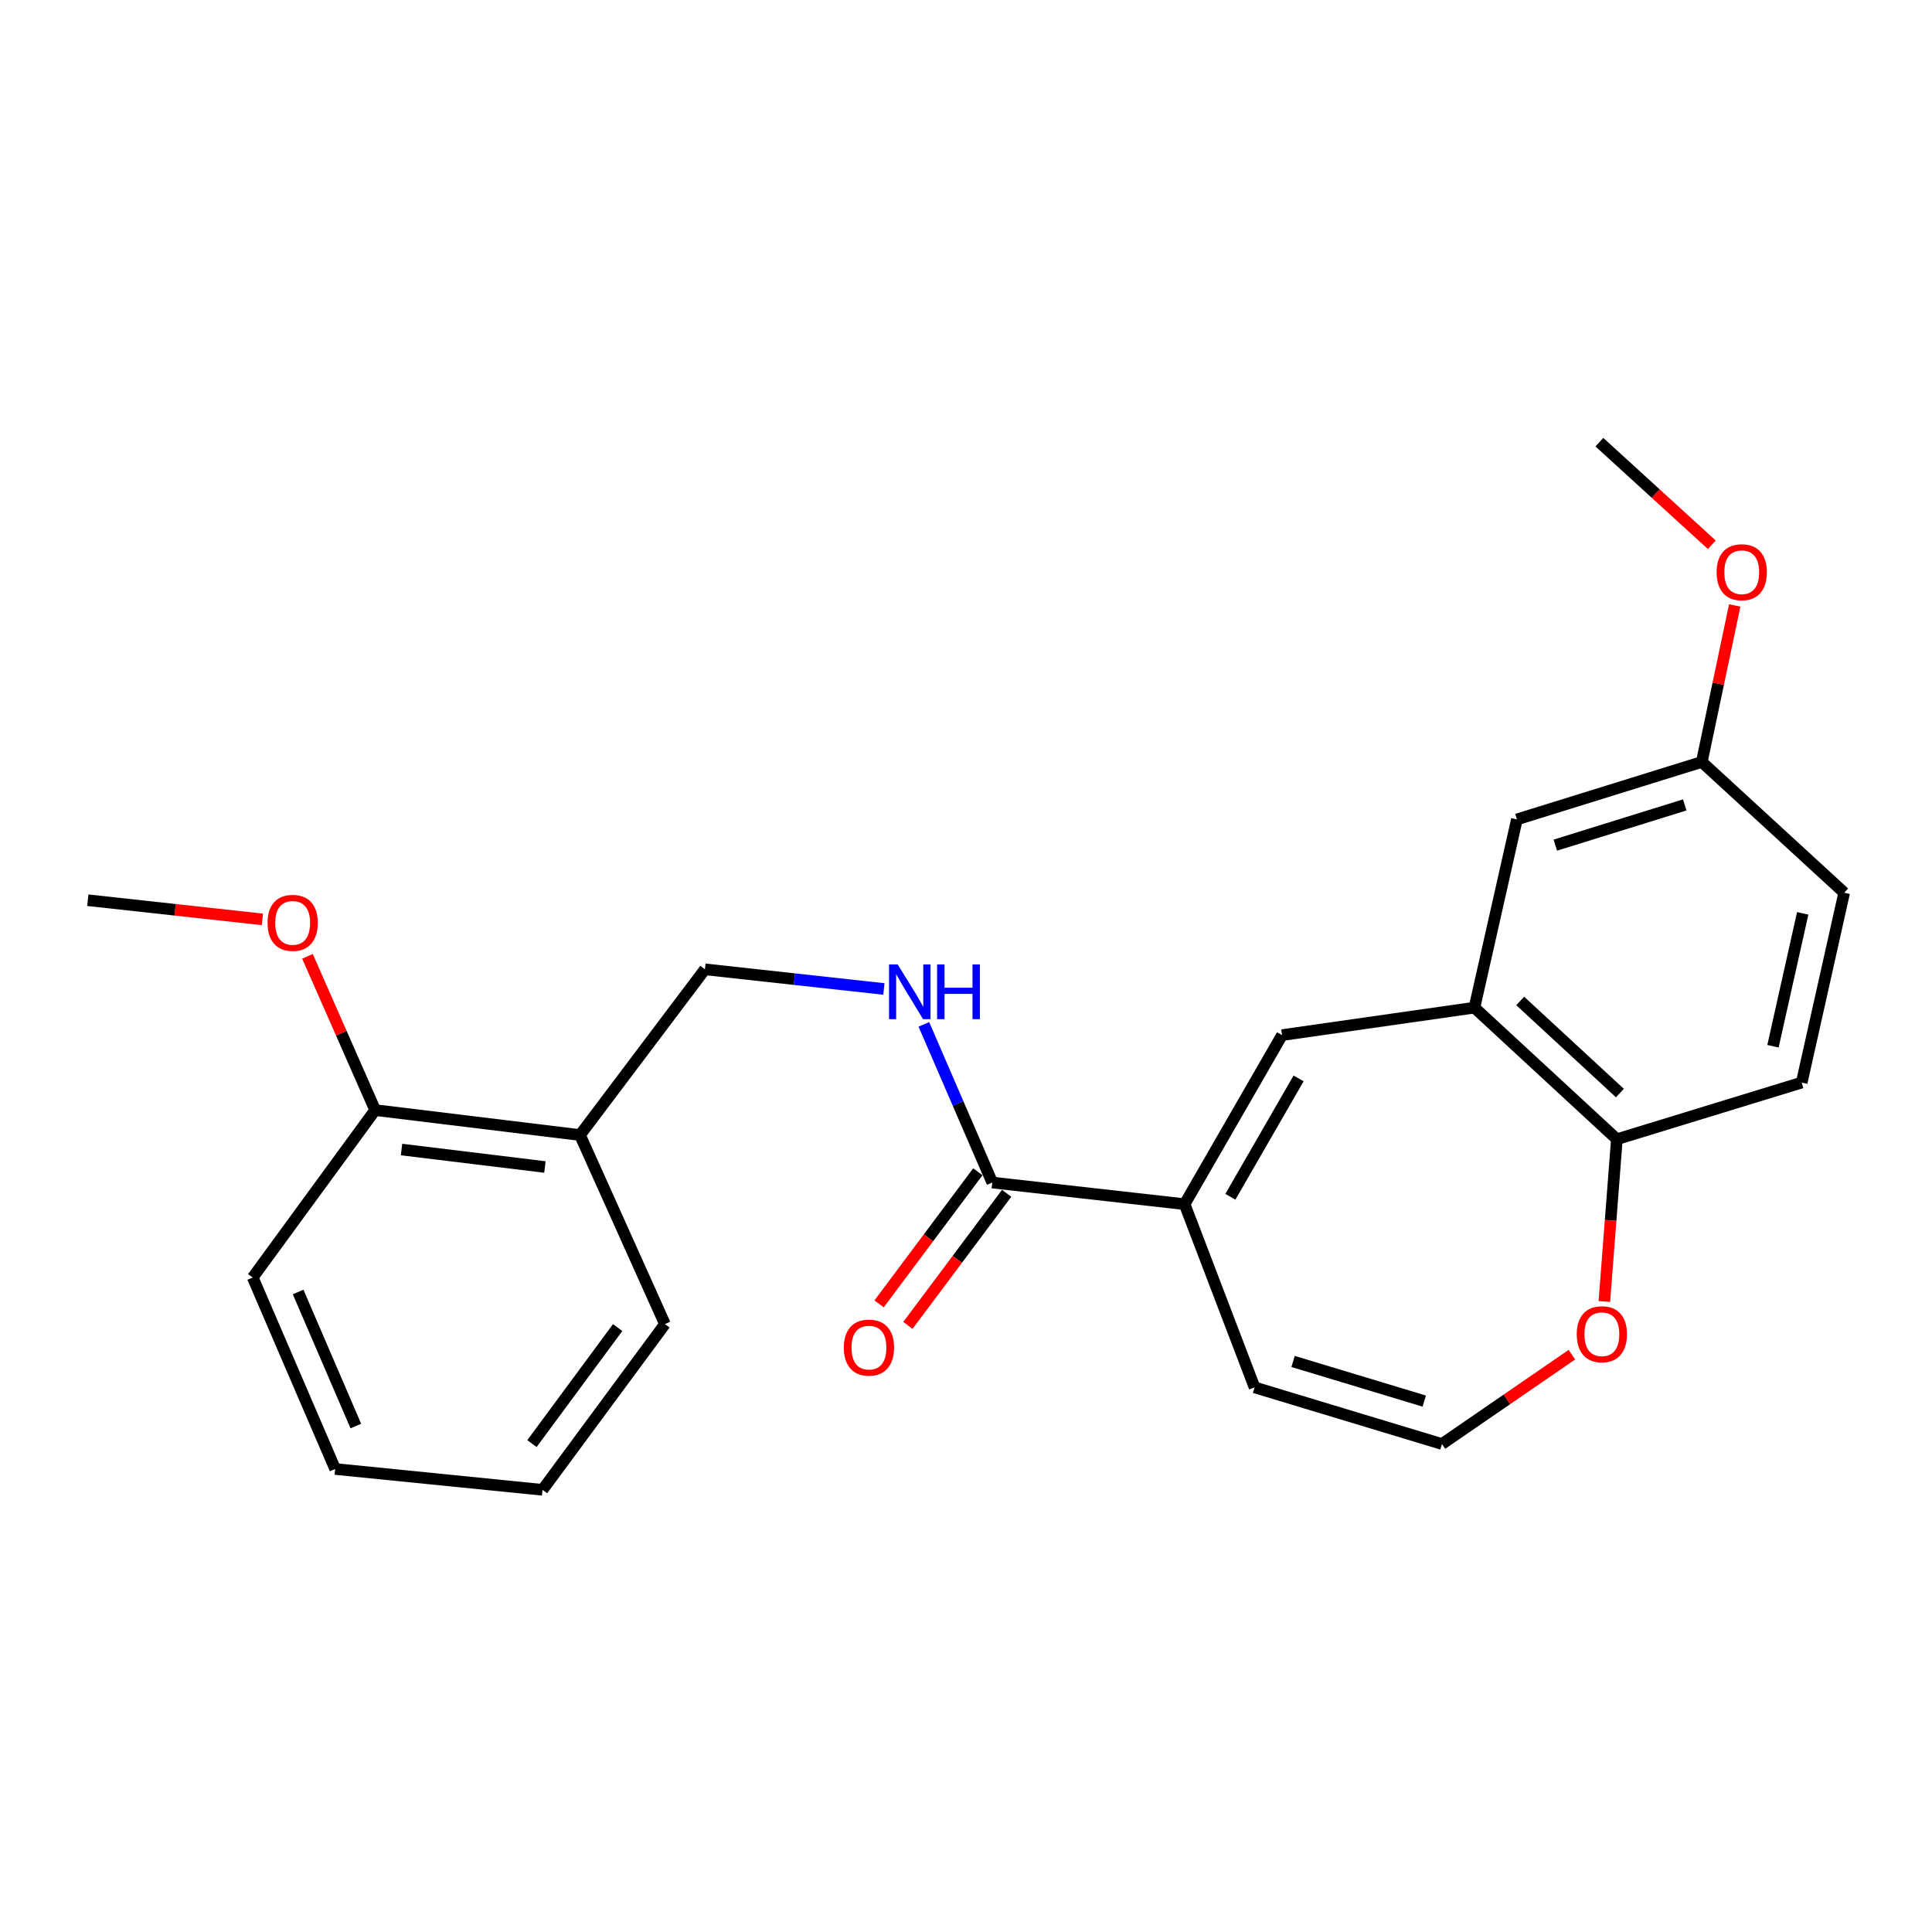 <?xml version='1.0' encoding='iso-8859-1'?>
<svg version='1.1' baseProfile='full'
              xmlns='http://www.w3.org/2000/svg'
                      xmlns:rdkit='http://www.rdkit.org/xml'
                      xmlns:xlink='http://www.w3.org/1999/xlink'
                  xml:space='preserve'
width='1000px' height='1000px' viewBox='0 0 1000 1000'>
<!-- END OF HEADER -->
<rect style='opacity:1.0;fill:#FFFFFF;stroke:none' width='1000' height='1000' x='0' y='0'> </rect>
<path class='bond-0' d='M 613.145,623.281 L 663.585,535.764' style='fill:none;fill-rule:evenodd;stroke:#000000;stroke-width:6px;stroke-linecap:butt;stroke-linejoin:miter;stroke-opacity:1' />
<path class='bond-0' d='M 636.84,619.449 L 672.148,558.187' style='fill:none;fill-rule:evenodd;stroke:#000000;stroke-width:6px;stroke-linecap:butt;stroke-linejoin:miter;stroke-opacity:1' />
<path class='bond-1' d='M 613.145,623.281 L 513.59,612.08' style='fill:none;fill-rule:evenodd;stroke:#000000;stroke-width:6px;stroke-linecap:butt;stroke-linejoin:miter;stroke-opacity:1' />
<path class='bond-8' d='M 613.145,623.281 L 649.364,718.109' style='fill:none;fill-rule:evenodd;stroke:#000000;stroke-width:6px;stroke-linecap:butt;stroke-linejoin:miter;stroke-opacity:1' />
<path class='bond-2' d='M 663.585,535.764 L 763.171,521.553' style='fill:none;fill-rule:evenodd;stroke:#000000;stroke-width:6px;stroke-linecap:butt;stroke-linejoin:miter;stroke-opacity:1' />
<path class='bond-3' d='M 513.59,612.08 L 495.891,571.145' style='fill:none;fill-rule:evenodd;stroke:#000000;stroke-width:6px;stroke-linecap:butt;stroke-linejoin:miter;stroke-opacity:1' />
<path class='bond-3' d='M 495.891,571.145 L 478.192,530.211' style='fill:none;fill-rule:evenodd;stroke:#0000FF;stroke-width:6px;stroke-linecap:butt;stroke-linejoin:miter;stroke-opacity:1' />
<path class='bond-11' d='M 506.135,606.506 L 480.574,640.691' style='fill:none;fill-rule:evenodd;stroke:#000000;stroke-width:6px;stroke-linecap:butt;stroke-linejoin:miter;stroke-opacity:1' />
<path class='bond-11' d='M 480.574,640.691 L 455.012,674.877' style='fill:none;fill-rule:evenodd;stroke:#FF0000;stroke-width:6px;stroke-linecap:butt;stroke-linejoin:miter;stroke-opacity:1' />
<path class='bond-11' d='M 521.044,617.654 L 495.483,651.839' style='fill:none;fill-rule:evenodd;stroke:#000000;stroke-width:6px;stroke-linecap:butt;stroke-linejoin:miter;stroke-opacity:1' />
<path class='bond-11' d='M 495.483,651.839 L 469.922,686.025' style='fill:none;fill-rule:evenodd;stroke:#FF0000;stroke-width:6px;stroke-linecap:butt;stroke-linejoin:miter;stroke-opacity:1' />
<path class='bond-4' d='M 763.171,521.553 L 836.881,589.658' style='fill:none;fill-rule:evenodd;stroke:#000000;stroke-width:6px;stroke-linecap:butt;stroke-linejoin:miter;stroke-opacity:1' />
<path class='bond-4' d='M 786.861,518.096 L 838.458,565.769' style='fill:none;fill-rule:evenodd;stroke:#000000;stroke-width:6px;stroke-linecap:butt;stroke-linejoin:miter;stroke-opacity:1' />
<path class='bond-9' d='M 763.171,521.553 L 785.148,424.129' style='fill:none;fill-rule:evenodd;stroke:#000000;stroke-width:6px;stroke-linecap:butt;stroke-linejoin:miter;stroke-opacity:1' />
<path class='bond-10' d='M 457.5,511.89 L 411.184,506.803' style='fill:none;fill-rule:evenodd;stroke:#0000FF;stroke-width:6px;stroke-linecap:butt;stroke-linejoin:miter;stroke-opacity:1' />
<path class='bond-10' d='M 411.184,506.803 L 364.867,501.717' style='fill:none;fill-rule:evenodd;stroke:#000000;stroke-width:6px;stroke-linecap:butt;stroke-linejoin:miter;stroke-opacity:1' />
<path class='bond-13' d='M 836.881,589.658 L 932.558,560.337' style='fill:none;fill-rule:evenodd;stroke:#000000;stroke-width:6px;stroke-linecap:butt;stroke-linejoin:miter;stroke-opacity:1' />
<path class='bond-24' d='M 836.881,589.658 L 833.65,631.662' style='fill:none;fill-rule:evenodd;stroke:#000000;stroke-width:6px;stroke-linecap:butt;stroke-linejoin:miter;stroke-opacity:1' />
<path class='bond-24' d='M 833.65,631.662 L 830.42,673.667' style='fill:none;fill-rule:evenodd;stroke:#FF0000;stroke-width:6px;stroke-linecap:butt;stroke-linejoin:miter;stroke-opacity:1' />
<path class='bond-5' d='M 300.207,587.496 L 364.867,501.717' style='fill:none;fill-rule:evenodd;stroke:#000000;stroke-width:6px;stroke-linecap:butt;stroke-linejoin:miter;stroke-opacity:1' />
<path class='bond-12' d='M 300.207,587.496 L 194.177,574.579' style='fill:none;fill-rule:evenodd;stroke:#000000;stroke-width:6px;stroke-linecap:butt;stroke-linejoin:miter;stroke-opacity:1' />
<path class='bond-12' d='M 282.051,604.038 L 207.83,594.996' style='fill:none;fill-rule:evenodd;stroke:#000000;stroke-width:6px;stroke-linecap:butt;stroke-linejoin:miter;stroke-opacity:1' />
<path class='bond-18' d='M 300.207,587.496 L 344.172,685.345' style='fill:none;fill-rule:evenodd;stroke:#000000;stroke-width:6px;stroke-linecap:butt;stroke-linejoin:miter;stroke-opacity:1' />
<path class='bond-6' d='M 746.354,747.42 L 649.364,718.109' style='fill:none;fill-rule:evenodd;stroke:#000000;stroke-width:6px;stroke-linecap:butt;stroke-linejoin:miter;stroke-opacity:1' />
<path class='bond-6' d='M 737.191,725.203 L 669.298,704.686' style='fill:none;fill-rule:evenodd;stroke:#000000;stroke-width:6px;stroke-linecap:butt;stroke-linejoin:miter;stroke-opacity:1' />
<path class='bond-7' d='M 746.354,747.42 L 779.984,724.3' style='fill:none;fill-rule:evenodd;stroke:#000000;stroke-width:6px;stroke-linecap:butt;stroke-linejoin:miter;stroke-opacity:1' />
<path class='bond-7' d='M 779.984,724.3 L 813.613,701.18' style='fill:none;fill-rule:evenodd;stroke:#FF0000;stroke-width:6px;stroke-linecap:butt;stroke-linejoin:miter;stroke-opacity:1' />
<path class='bond-14' d='M 785.148,424.129 L 880.846,394.384' style='fill:none;fill-rule:evenodd;stroke:#000000;stroke-width:6px;stroke-linecap:butt;stroke-linejoin:miter;stroke-opacity:1' />
<path class='bond-14' d='M 805.029,437.444 L 872.017,416.623' style='fill:none;fill-rule:evenodd;stroke:#000000;stroke-width:6px;stroke-linecap:butt;stroke-linejoin:miter;stroke-opacity:1' />
<path class='bond-16' d='M 194.177,574.579 L 176.662,534.788' style='fill:none;fill-rule:evenodd;stroke:#000000;stroke-width:6px;stroke-linecap:butt;stroke-linejoin:miter;stroke-opacity:1' />
<path class='bond-16' d='M 176.662,534.788 L 159.147,494.997' style='fill:none;fill-rule:evenodd;stroke:#FF0000;stroke-width:6px;stroke-linecap:butt;stroke-linejoin:miter;stroke-opacity:1' />
<path class='bond-19' d='M 194.177,574.579 L 130.81,661.227' style='fill:none;fill-rule:evenodd;stroke:#000000;stroke-width:6px;stroke-linecap:butt;stroke-linejoin:miter;stroke-opacity:1' />
<path class='bond-25' d='M 932.558,560.337 L 954.545,462.075' style='fill:none;fill-rule:evenodd;stroke:#000000;stroke-width:6px;stroke-linecap:butt;stroke-linejoin:miter;stroke-opacity:1' />
<path class='bond-25' d='M 917.689,541.533 L 933.08,472.749' style='fill:none;fill-rule:evenodd;stroke:#000000;stroke-width:6px;stroke-linecap:butt;stroke-linejoin:miter;stroke-opacity:1' />
<path class='bond-15' d='M 880.846,394.384 L 954.545,462.075' style='fill:none;fill-rule:evenodd;stroke:#000000;stroke-width:6px;stroke-linecap:butt;stroke-linejoin:miter;stroke-opacity:1' />
<path class='bond-17' d='M 880.846,394.384 L 889.367,353.878' style='fill:none;fill-rule:evenodd;stroke:#000000;stroke-width:6px;stroke-linecap:butt;stroke-linejoin:miter;stroke-opacity:1' />
<path class='bond-17' d='M 889.367,353.878 L 897.887,313.372' style='fill:none;fill-rule:evenodd;stroke:#FF0000;stroke-width:6px;stroke-linecap:butt;stroke-linejoin:miter;stroke-opacity:1' />
<path class='bond-20' d='M 135.817,475.869 L 90.636,470.911' style='fill:none;fill-rule:evenodd;stroke:#FF0000;stroke-width:6px;stroke-linecap:butt;stroke-linejoin:miter;stroke-opacity:1' />
<path class='bond-20' d='M 90.636,470.911 L 45.455,465.953' style='fill:none;fill-rule:evenodd;stroke:#000000;stroke-width:6px;stroke-linecap:butt;stroke-linejoin:miter;stroke-opacity:1' />
<path class='bond-21' d='M 886.026,281.964 L 856.929,255.415' style='fill:none;fill-rule:evenodd;stroke:#FF0000;stroke-width:6px;stroke-linecap:butt;stroke-linejoin:miter;stroke-opacity:1' />
<path class='bond-21' d='M 856.929,255.415 L 827.831,228.865' style='fill:none;fill-rule:evenodd;stroke:#000000;stroke-width:6px;stroke-linecap:butt;stroke-linejoin:miter;stroke-opacity:1' />
<path class='bond-22' d='M 344.172,685.345 L 280.805,771.135' style='fill:none;fill-rule:evenodd;stroke:#000000;stroke-width:6px;stroke-linecap:butt;stroke-linejoin:miter;stroke-opacity:1' />
<path class='bond-22' d='M 319.693,687.153 L 275.336,747.206' style='fill:none;fill-rule:evenodd;stroke:#000000;stroke-width:6px;stroke-linecap:butt;stroke-linejoin:miter;stroke-opacity:1' />
<path class='bond-26' d='M 130.81,661.227 L 173.482,760.348' style='fill:none;fill-rule:evenodd;stroke:#000000;stroke-width:6px;stroke-linecap:butt;stroke-linejoin:miter;stroke-opacity:1' />
<path class='bond-26' d='M 154.31,668.733 L 184.18,738.118' style='fill:none;fill-rule:evenodd;stroke:#000000;stroke-width:6px;stroke-linecap:butt;stroke-linejoin:miter;stroke-opacity:1' />
<path class='bond-23' d='M 280.805,771.135 L 173.482,760.348' style='fill:none;fill-rule:evenodd;stroke:#000000;stroke-width:6px;stroke-linecap:butt;stroke-linejoin:miter;stroke-opacity:1' />
<path  class='atom-4' d='M 464.647 499.202
L 473.927 514.202
Q 474.847 515.682, 476.327 518.362
Q 477.807 521.042, 477.887 521.202
L 477.887 499.202
L 481.647 499.202
L 481.647 527.522
L 477.767 527.522
L 467.807 511.122
Q 466.647 509.202, 465.407 507.002
Q 464.207 504.802, 463.847 504.122
L 463.847 527.522
L 460.167 527.522
L 460.167 499.202
L 464.647 499.202
' fill='#0000FF'/>
<path  class='atom-4' d='M 485.047 499.202
L 488.887 499.202
L 488.887 511.242
L 503.367 511.242
L 503.367 499.202
L 507.207 499.202
L 507.207 527.522
L 503.367 527.522
L 503.367 514.442
L 488.887 514.442
L 488.887 527.522
L 485.047 527.522
L 485.047 499.202
' fill='#0000FF'/>
<path  class='atom-8' d='M 816.124 690.596
Q 816.124 683.796, 819.484 679.996
Q 822.844 676.196, 829.124 676.196
Q 835.404 676.196, 838.764 679.996
Q 842.124 683.796, 842.124 690.596
Q 842.124 697.476, 838.724 701.396
Q 835.324 705.276, 829.124 705.276
Q 822.884 705.276, 819.484 701.396
Q 816.124 697.516, 816.124 690.596
M 829.124 702.076
Q 833.444 702.076, 835.764 699.196
Q 838.124 696.276, 838.124 690.596
Q 838.124 685.036, 835.764 682.236
Q 833.444 679.396, 829.124 679.396
Q 824.804 679.396, 822.444 682.196
Q 820.124 684.996, 820.124 690.596
Q 820.124 696.316, 822.444 699.196
Q 824.804 702.076, 829.124 702.076
' fill='#FF0000'/>
<path  class='atom-12' d='M 436.767 697.515
Q 436.767 690.715, 440.127 686.915
Q 443.487 683.115, 449.767 683.115
Q 456.047 683.115, 459.407 686.915
Q 462.767 690.715, 462.767 697.515
Q 462.767 704.395, 459.367 708.315
Q 455.967 712.195, 449.767 712.195
Q 443.527 712.195, 440.127 708.315
Q 436.767 704.435, 436.767 697.515
M 449.767 708.995
Q 454.087 708.995, 456.407 706.115
Q 458.767 703.195, 458.767 697.515
Q 458.767 691.955, 456.407 689.155
Q 454.087 686.315, 449.767 686.315
Q 445.447 686.315, 443.087 689.115
Q 440.767 691.915, 440.767 697.515
Q 440.767 703.235, 443.087 706.115
Q 445.447 708.995, 449.767 708.995
' fill='#FF0000'/>
<path  class='atom-17' d='M 138.484 477.668
Q 138.484 470.868, 141.844 467.068
Q 145.204 463.268, 151.484 463.268
Q 157.764 463.268, 161.124 467.068
Q 164.484 470.868, 164.484 477.668
Q 164.484 484.548, 161.084 488.468
Q 157.684 492.348, 151.484 492.348
Q 145.244 492.348, 141.844 488.468
Q 138.484 484.588, 138.484 477.668
M 151.484 489.148
Q 155.804 489.148, 158.124 486.268
Q 160.484 483.348, 160.484 477.668
Q 160.484 472.108, 158.124 469.308
Q 155.804 466.468, 151.484 466.468
Q 147.164 466.468, 144.804 469.268
Q 142.484 472.068, 142.484 477.668
Q 142.484 483.388, 144.804 486.268
Q 147.164 489.148, 151.484 489.148
' fill='#FF0000'/>
<path  class='atom-18' d='M 888.52 296.181
Q 888.52 289.381, 891.88 285.581
Q 895.24 281.781, 901.52 281.781
Q 907.8 281.781, 911.16 285.581
Q 914.52 289.381, 914.52 296.181
Q 914.52 303.061, 911.12 306.981
Q 907.72 310.861, 901.52 310.861
Q 895.28 310.861, 891.88 306.981
Q 888.52 303.101, 888.52 296.181
M 901.52 307.661
Q 905.84 307.661, 908.16 304.781
Q 910.52 301.861, 910.52 296.181
Q 910.52 290.621, 908.16 287.821
Q 905.84 284.981, 901.52 284.981
Q 897.2 284.981, 894.84 287.781
Q 892.52 290.581, 892.52 296.181
Q 892.52 301.901, 894.84 304.781
Q 897.2 307.661, 901.52 307.661
' fill='#FF0000'/>
</svg>
